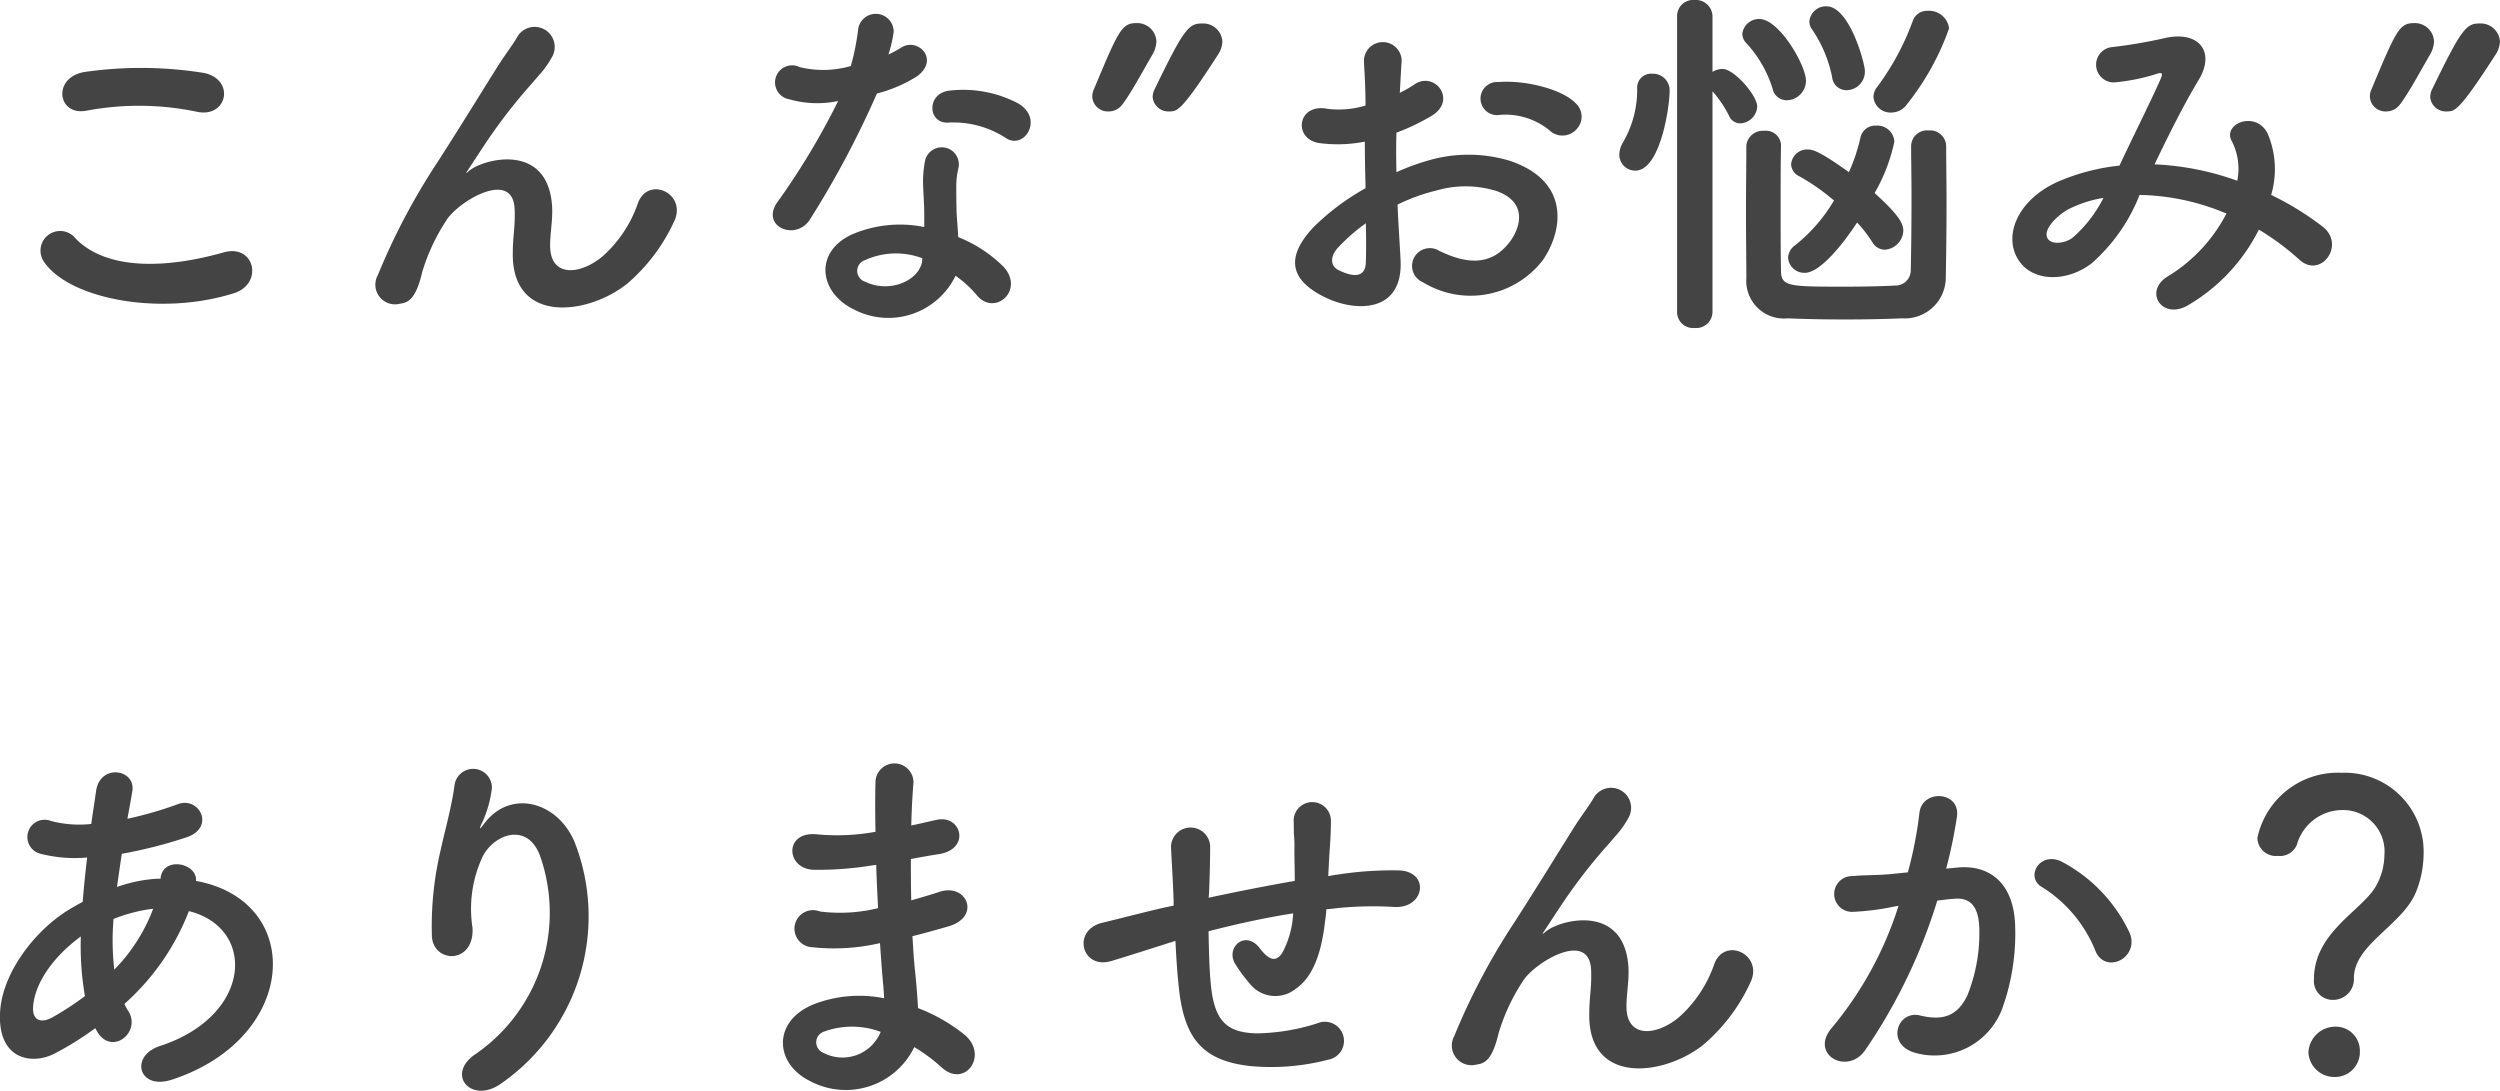 <svg xmlns="http://www.w3.org/2000/svg" width="160.989" height="70.237" viewBox="0 0 160.989 70.237">
  <g id="sec02-ttl-sp" transform="translate(-1346.467 -1417.512)">
    <path id="パス_19" data-name="パス 19" d="M-66.84-12.288c1.944.408,2.472-2.064.456-2.5a25.48,25.48,0,0,0-7.656-.072c-2.136.312-1.824,2.856.072,2.5A18.247,18.247,0,0,1-66.84-12.288ZM-64.488-.6c1.944-.6,1.368-3.192-.624-2.64-3.624,1.032-7.512,1.2-9.552-.888a1.265,1.265,0,0,0-1.992,1.56C-75-.24-69.24.888-64.488-.6Zm25.32-.6a11.647,11.647,0,0,0,3.024-3.984c.912-1.8-1.608-3.024-2.3-1.248a8.135,8.135,0,0,1-2.184,3.36c-1.416,1.272-3.48,1.536-3.48-.6,0-.888.192-1.7.12-2.64-.336-4.056-4.488-2.928-5.352-2.16-.168.144-.24.192-.072-.048.528-.792,1.008-1.56,1.632-2.448A34.547,34.547,0,0,1-45.24-14.16c.264-.312.5-.576.7-.816a6.374,6.374,0,0,0,.552-.84,1.291,1.291,0,0,0-2.232-1.3c-.264.48-.912,1.32-1.32,1.992-1.176,1.872-2.424,3.912-3.816,6.072A42.3,42.3,0,0,0-55.2-1.776,1.267,1.267,0,0,0-53.784.072c.48-.072,1.008-.192,1.44-2.04a12.617,12.617,0,0,1,1.512-3.264c.672-1.2,4.32-3.456,4.44-.792.048,1.08-.12,1.752-.12,2.856C-46.56,1.368-41.76.84-39.168-1.2Zm24.432-9.384c1.176.744,2.424-1.248.792-2.232a7.591,7.591,0,0,0-4.416-.84c-1.536.144-1.44,2.136-.12,2.064A6.169,6.169,0,0,1-14.736-10.584Zm-10.824-2.4A46.84,46.84,0,0,1-29.5-6.432c-1.056,1.56,1.248,2.5,2.136,1.056a60.646,60.646,0,0,0,4.3-8.088,9.168,9.168,0,0,0,2.568-1.1c1.536-1.1.024-2.592-1.056-1.824a7.447,7.447,0,0,1-.768.408,8.069,8.069,0,0,0,.336-1.464,1.15,1.15,0,0,0-2.28-.216,15.476,15.476,0,0,1-.48,2.424,6.407,6.407,0,0,1-3.288.072,1.1,1.1,0,1,0-.7,2.064A6.566,6.566,0,0,0-25.56-12.984ZM-18-1.728A6.95,6.95,0,0,1-16.632-.48C-15.48.912-13.536-.792-14.9-2.3a8.708,8.708,0,0,0-2.928-1.92c-.024-.528-.072-1.032-.1-1.488-.024-.7-.024-1.3-.024-1.848a4.787,4.787,0,0,1,.144-1.128,1.1,1.1,0,0,0-2.16-.432,7.158,7.158,0,0,0-.12,1.608c.024.6.072,1.2.072,1.8v.84a7.846,7.846,0,0,0-4.608.456c-2.472,1.1-2.208,3.7.024,4.824A4.807,4.807,0,0,0-18-1.728Zm-2.136-1.128c-.024.072,0,.168-.024.24-.264,1.3-2.208,1.992-3.648,1.272a.729.729,0,0,1-.024-1.392A4.812,4.812,0,0,1-20.136-2.856Zm15.888-9.456c.528,0,.792,0,3.144-3.648a1.671,1.671,0,0,0,.288-.84,1.237,1.237,0,0,0-1.3-1.176c-.864,0-1.152.288-3.072,4.248a1.181,1.181,0,0,0-.12.48A1.013,1.013,0,0,0-4.248-12.312Zm-3.024-.432c.552-.7,1.392-2.28,1.944-3.216a1.871,1.871,0,0,0,.264-.84A1.234,1.234,0,0,0-6.336-18c-.96,0-1.152.432-2.76,4.272a1.113,1.113,0,0,0-.1.456,1,1,0,0,0,1.056.96A1.086,1.086,0,0,0-7.272-12.744ZM21.96-11.136a1.166,1.166,0,0,0-.024-1.7c-.864-.912-3.264-1.512-4.992-1.368a1.066,1.066,0,1,0,.12,2.112,4.483,4.483,0,0,1,3.168.984A1.21,1.21,0,0,0,21.96-11.136Zm-11.5,4.824a12.2,12.2,0,0,1,2.52-.912,6.7,6.7,0,0,1,3.888.048c2.088.768,1.416,2.472.84,3.24-1.152,1.536-2.688,1.512-4.56.6A1.145,1.145,0,1,0,12.12-1.3a5.861,5.861,0,0,0,7.7-1.44C21.048-4.512,21.7-7.752,17.736-9.12a9.209,9.209,0,0,0-5.328-.024,14.775,14.775,0,0,0-2.016.744c-.024-.912-.024-1.8,0-2.544a13.873,13.873,0,0,0,2.256-1.08c1.68-1.008.216-2.9-1.08-2.04a7.212,7.212,0,0,1-.96.552c.048-.72.072-1.488.12-2.016A1.215,1.215,0,1,0,8.3-15.5c.048.912.1,1.68.1,2.808a5.991,5.991,0,0,1-2.424.216c-1.992-.408-2.28,1.992-.5,2.208a9,9,0,0,0,2.88-.1c0,.96.024,1.992.048,3A15.458,15.458,0,0,0,5.016-4.824c-1.272,1.392-2.064,3.1.792,4.488,1.968.96,5.04,1.008,4.848-2.424C10.608-3.792,10.512-5.04,10.464-6.312Zm-2.04,1.2c.024.984.024,1.872,0,2.52-.024.936-.72,1.008-1.752.5-.552-.264-.552-.888-.048-1.44A11.782,11.782,0,0,1,8.424-5.112Zm34.824-7.632a16.779,16.779,0,0,0,2.736-4.92,1.3,1.3,0,0,0-1.368-1.128.978.978,0,0,0-.96.624,16.717,16.717,0,0,1-2.28,4.248,1.094,1.094,0,0,0-.264.672,1.1,1.1,0,0,0,1.152,1.008A1.247,1.247,0,0,0,43.248-12.744Zm-3.864-.936a1.194,1.194,0,0,0,1.176-1.248c0-.48-.984-4.152-2.472-4.152a1.063,1.063,0,0,0-1.1.96.86.86,0,0,0,.192.552,8.391,8.391,0,0,1,1.272,3.048A.926.926,0,0,0,39.384-13.68Zm-3.84.648a1.265,1.265,0,0,0,1.224-1.248c0-1.008-1.728-3.984-3-3.984a1.081,1.081,0,0,0-1.1.96.885.885,0,0,0,.288.624,7.672,7.672,0,0,1,1.656,2.88A.929.929,0,0,0,35.544-13.032ZM40.056-5.16a8.312,8.312,0,0,1,.984,1.272.935.935,0,0,0,.792.48,1.275,1.275,0,0,0,1.2-1.224c0-.48-.312-1.032-1.848-2.424a11.25,11.25,0,0,0,1.272-3.312A1.1,1.1,0,0,0,41.28-11.4a.975.975,0,0,0-1.008.768A11.588,11.588,0,0,1,39.528-8.4C37.656-9.744,37.2-9.864,36.864-9.864a1.034,1.034,0,0,0-1.056.96.884.884,0,0,0,.528.768,13.624,13.624,0,0,1,2.232,1.56,10.5,10.5,0,0,1-2.5,2.88,1.028,1.028,0,0,0-.456.792,1.043,1.043,0,0,0,1.08.984C37.656-1.92,39.12-3.72,40.056-5.16Zm-4.9-4.992a.97.97,0,0,0-1.08-.912,1.069,1.069,0,0,0-1.152.936c0,1.224-.024,2.76-.024,4.3,0,1.512.024,3.048.024,4.248a2.427,2.427,0,0,0,2.664,2.592c1.1.048,2.376.072,3.648.072,1.3,0,2.592-.024,3.72-.072A2.642,2.642,0,0,0,45.768-1.68c.024-1.3.048-3.048.048-4.824,0-1.248-.024-2.5-.024-3.6a1.037,1.037,0,0,0-1.128-.984,1.024,1.024,0,0,0-1.128.984c0,.936.024,2.16.024,3.408,0,1.752-.024,3.552-.048,4.656A.984.984,0,0,1,42.5-1.1c-.864.048-2.064.072-3.216.072-3.6,0-4.128,0-4.128-1.032-.024-1.08-.024-2.544-.024-4.008s0-2.952.024-4.056ZM28.464.624a1.028,1.028,0,0,0,1.128,1.008A1.048,1.048,0,0,0,30.744.624V-13.608A7.151,7.151,0,0,1,31.824-12a.791.791,0,0,0,.7.456,1.146,1.146,0,0,0,1.1-1.08c0-.72-1.488-2.424-2.232-2.424a1.207,1.207,0,0,0-.648.192v-3.576a1.071,1.071,0,0,0-1.152-1.056,1.037,1.037,0,0,0-1.128,1.056ZM25.776-8.5c1.584,0,2.208-4.032,2.208-5.16a1.07,1.07,0,0,0-1.128-1.08.893.893,0,0,0-.96.96,6.758,6.758,0,0,1-.912,3.456,1.571,1.571,0,0,0-.24.792A1.024,1.024,0,0,0,25.776-8.5ZM59.208-8.9c.864-1.8,1.824-3.744,2.832-5.424,1.08-1.752.12-3.168-2.064-2.736a31.666,31.666,0,0,1-3.456.6,1.141,1.141,0,0,0,.072,2.28,12.626,12.626,0,0,0,2.832-.576c.36-.1.288.1.144.432-.672,1.512-1.776,3.7-2.616,5.5A13.641,13.641,0,0,0,53.016-7.8c-2.76,1.224-3.648,3.72-2.424,5.256,1.032,1.272,3.144,1.128,4.584,0a11.43,11.43,0,0,0,3.072-4.392,14.989,14.989,0,0,1,5.592,1.2A10.256,10.256,0,0,1,60.048-1.68c-1.56.96-.36,2.832,1.32,1.848A11.72,11.72,0,0,0,65.928-4.7,16.448,16.448,0,0,1,68.544-2.76c1.368,1.248,3-.96,1.488-2.136a19,19,0,0,0-3.312-2.04,5.859,5.859,0,0,0-.24-3.984c-.792-1.488-2.952-.576-2.28.552a3.879,3.879,0,0,1,.336,2.52A17.947,17.947,0,0,0,59.328-8.9ZM55.92-6.744a8.354,8.354,0,0,1-1.992,2.568c-.432.336-1.3.48-1.584.072-.408-.6.72-1.608,1.344-1.92A7.627,7.627,0,0,1,55.92-6.744Zm22.1-5.568c.528,0,.792,0,3.144-3.648a1.671,1.671,0,0,0,.288-.84,1.237,1.237,0,0,0-1.3-1.176c-.864,0-1.152.288-3.072,4.248a1.181,1.181,0,0,0-.12.48A1.013,1.013,0,0,0,78.024-12.312ZM75-12.744c.552-.7,1.392-2.28,1.944-3.216a1.871,1.871,0,0,0,.264-.84A1.234,1.234,0,0,0,75.936-18c-.96,0-1.152.432-2.76,4.272a1.113,1.113,0,0,0-.1.456,1,1,0,0,0,1.056.96A1.086,1.086,0,0,0,75-12.744ZM-73.32,46.864c.912,1.7,2.9.168,2.064-1.224a3.075,3.075,0,0,1-.264-.48,15.478,15.478,0,0,0,4.152-5.976c4.344,1.08,4.1,6.744-1.872,8.688-1.968.648-1.368,2.88.792,2.16,8.184-2.688,8.544-11.52,1.536-12.792.1-1.152-2.112-1.608-2.28-.192V37.1h-.288a9.647,9.647,0,0,0-2.52.528c.1-.672.192-1.368.312-2.136a30.054,30.054,0,0,0,4.152-1.056c1.9-.624.84-2.664-.552-2.136a23.975,23.975,0,0,1-3.24.936c.1-.552.216-1.152.312-1.752.264-1.44-2.064-1.824-2.328-.048-.1.72-.216,1.44-.312,2.136a7.217,7.217,0,0,1-2.592-.192,1.111,1.111,0,1,0-.672,2.112,8.949,8.949,0,0,0,3,.24c-.12.984-.216,1.944-.288,2.856q-.54.288-1.008.576c-2.184,1.392-4.1,4.008-4.3,6.36-.264,3.216,2.016,3.6,3.5,2.832a20.076,20.076,0,0,0,2.616-1.632Zm3.648-7.824a11.231,11.231,0,0,1-2.5,3.912,16.14,16.14,0,0,1-.048-3.264,10.225,10.225,0,0,1,2.472-.648Zm-4.392,5.616A19.085,19.085,0,0,1-76.2,46.048c-.624.336-1.272.24-1.2-.72.1-1.416,1.176-3.12,3.072-4.512A19.05,19.05,0,0,0-74.064,44.656Zm26.856,5.592a13.106,13.106,0,0,0,4.752-15.312c-.984-2.712-4.1-3.7-5.856-1.44-.24.312-.48.624-.168-.024a7.2,7.2,0,0,0,.624-2.232,1.209,1.209,0,0,0-2.4-.216c-.192,1.464-.648,3.048-.912,4.272a21.345,21.345,0,0,0-.552,5.544c.144,1.728,2.736,1.752,2.616-.576a7.938,7.938,0,0,1,.624-4.536c.7-1.488,2.976-2.376,3.768.024a11.053,11.053,0,0,1-4.176,12.624C-50.9,49.7-49.152,51.688-47.208,50.248Zm24.1-14.04c.024.936.072,1.872.12,2.784a10.227,10.227,0,0,1-3.744.216,1.194,1.194,0,1,0-.5,2.3,13.049,13.049,0,0,0,4.368-.264c.048.744.1,1.416.144,1.992.048.552.1,1.056.12,1.56a8.11,8.11,0,0,0-4.584.408c-2.616,1.1-2.472,3.792-.192,4.92a4.9,4.9,0,0,0,6.72-2.184,11.05,11.05,0,0,1,1.752,1.3c1.512,1.392,3.072-.792,1.464-2.112a11.161,11.161,0,0,0-2.976-1.7c-.048-.864-.12-1.728-.192-2.376-.072-.7-.12-1.44-.168-2.256.7-.168,1.464-.384,2.3-.624,2.136-.6,1.224-2.808-.552-2.232-.648.216-1.248.384-1.824.552-.024-.888-.024-1.776-.024-2.664.552-.1,1.152-.216,1.8-.312,2.088-.336,1.44-2.568-.144-2.208-.576.12-1.128.264-1.632.36.024-.96.072-1.92.144-2.784a1.224,1.224,0,0,0-2.448.024c-.024.768-.024,1.9,0,3.168a13.8,13.8,0,0,1-3.72.168c-2.184-.264-2.088,2.232-.24,2.28a21.592,21.592,0,0,0,3.768-.288Zm.288,10.752a2.654,2.654,0,0,1-3.7,1.344.725.725,0,0,1,.072-1.368A5.226,5.226,0,0,1-22.824,46.96ZM-3.84,41.1c.048,1.008.12,2.112.216,2.976.336,3.264,1.488,4.752,4.632,5.088a14.447,14.447,0,0,0,4.968-.408A1.231,1.231,0,1,0,5.3,46.408a13.358,13.358,0,0,1-3.912.648c-2.016-.048-2.784-.864-2.976-3.456-.072-.84-.1-1.992-.12-3.12,1.584-.408,3.456-.84,5.448-1.152a5.938,5.938,0,0,1-.7,2.544c-.336.5-.744.624-1.44-.288C.672,40.36-.624,41.512,0,42.568A9.634,9.634,0,0,0,.936,43.84a2.09,2.09,0,0,0,2.952.36c1.128-.768,1.608-2.256,1.848-3.888.048-.408.12-.84.144-1.248.336-.024.648-.072.984-.1a22.805,22.805,0,0,1,3.384-.048c1.944.12,2.328-2.232.36-2.352a22.828,22.828,0,0,0-3.984.264c-.216.024-.408.072-.624.1.024-.48.048-.96.072-1.368.048-.672.1-1.368.1-2.184a1.2,1.2,0,0,0-2.4-.024c.024.528,0,.744.024.936a8.847,8.847,0,0,1,.024.96c0,.6.024,1.272.024,1.992-1.968.336-3.96.744-5.544,1.08l.024-.312c.048-1.128.072-2.232.072-3a1.261,1.261,0,0,0-2.52.1c.048,1.032.12,2.016.168,3.408v.312l-.672.144c-1.056.24-2.832.7-3.912.96-1.992.48-1.344,3.024.552,2.472.72-.216,1.632-.5,3.744-1.176Zm33.984,6.7a11.647,11.647,0,0,0,3.024-3.984c.912-1.8-1.608-3.024-2.3-1.248a8.135,8.135,0,0,1-2.184,3.36c-1.416,1.272-3.48,1.536-3.48-.6,0-.888.192-1.7.12-2.64-.336-4.056-4.488-2.928-5.352-2.16-.168.144-.24.192-.072-.048.528-.792,1.008-1.56,1.632-2.448a34.548,34.548,0,0,1,2.544-3.192c.264-.312.5-.576.7-.816a6.375,6.375,0,0,0,.552-.84,1.291,1.291,0,0,0-2.232-1.3c-.264.48-.912,1.32-1.32,1.992-1.176,1.872-2.424,3.912-3.816,6.072a42.3,42.3,0,0,0-3.84,7.272,1.267,1.267,0,0,0,1.416,1.848c.48-.072,1.008-.192,1.44-2.04a12.617,12.617,0,0,1,1.512-3.264c.672-1.2,4.32-3.456,4.44-.792.048,1.08-.12,1.752-.12,2.856C22.752,50.368,27.552,49.84,30.144,47.8Zm27.48-7.176a9.949,9.949,0,0,0-4.272-4.56c-1.488-.864-2.544.936-1.368,1.584a8.617,8.617,0,0,1,3.432,4.128C56.064,43.264,58.224,42.208,57.624,40.624ZM45.792,36.448a31.622,31.622,0,0,0,.7-3.384c.192-1.608-2.256-1.752-2.424-.192a25.622,25.622,0,0,1-.744,3.816l-1.2.12c-.864.072-1.608.048-2.352.12a1.153,1.153,0,1,0,.072,2.3,16.283,16.283,0,0,0,2.592-.336l.288-.048a23.157,23.157,0,0,1-4.248,7.8c-1.56,1.752.936,3.144,2.088,1.512a35.363,35.363,0,0,0,4.656-9.648c.384-.048.744-.1,1.1-.12,1.1-.1,1.608.6,1.608,2.064a10.713,10.713,0,0,1-.768,4.152c-.672,1.416-1.68,1.632-3.048,1.3-1.464-.36-2.232,1.848-.336,2.4a4.652,4.652,0,0,0,5.64-2.88,14.3,14.3,0,0,0,.816-5.352c-.1-2.688-1.632-3.864-3.648-3.7ZM70.7,44.9A1.336,1.336,0,0,0,72.048,43.5c0-2.184,3.144-3.408,4.008-5.568a6.681,6.681,0,0,0,.48-2.4,5.083,5.083,0,0,0-5.28-5.256,5.292,5.292,0,0,0-5.424,4.2,1.192,1.192,0,0,0,1.32,1.152,1.177,1.177,0,0,0,1.224-.72,3.056,3.056,0,0,1,2.9-2.232,2.668,2.668,0,0,1,2.736,2.9,4.11,4.11,0,0,1-.528,1.968c-.864,1.584-4.008,2.976-4.008,6.024A1.211,1.211,0,0,0,70.7,44.9Zm1.728,3.384a1.549,1.549,0,0,0-1.656-1.656A1.734,1.734,0,0,0,69.12,48.28a1.662,1.662,0,0,0,1.656,1.584A1.6,1.6,0,0,0,72.432,48.28Z" transform="translate(1426 1437)" fill="#444"/>
  </g>
</svg>
